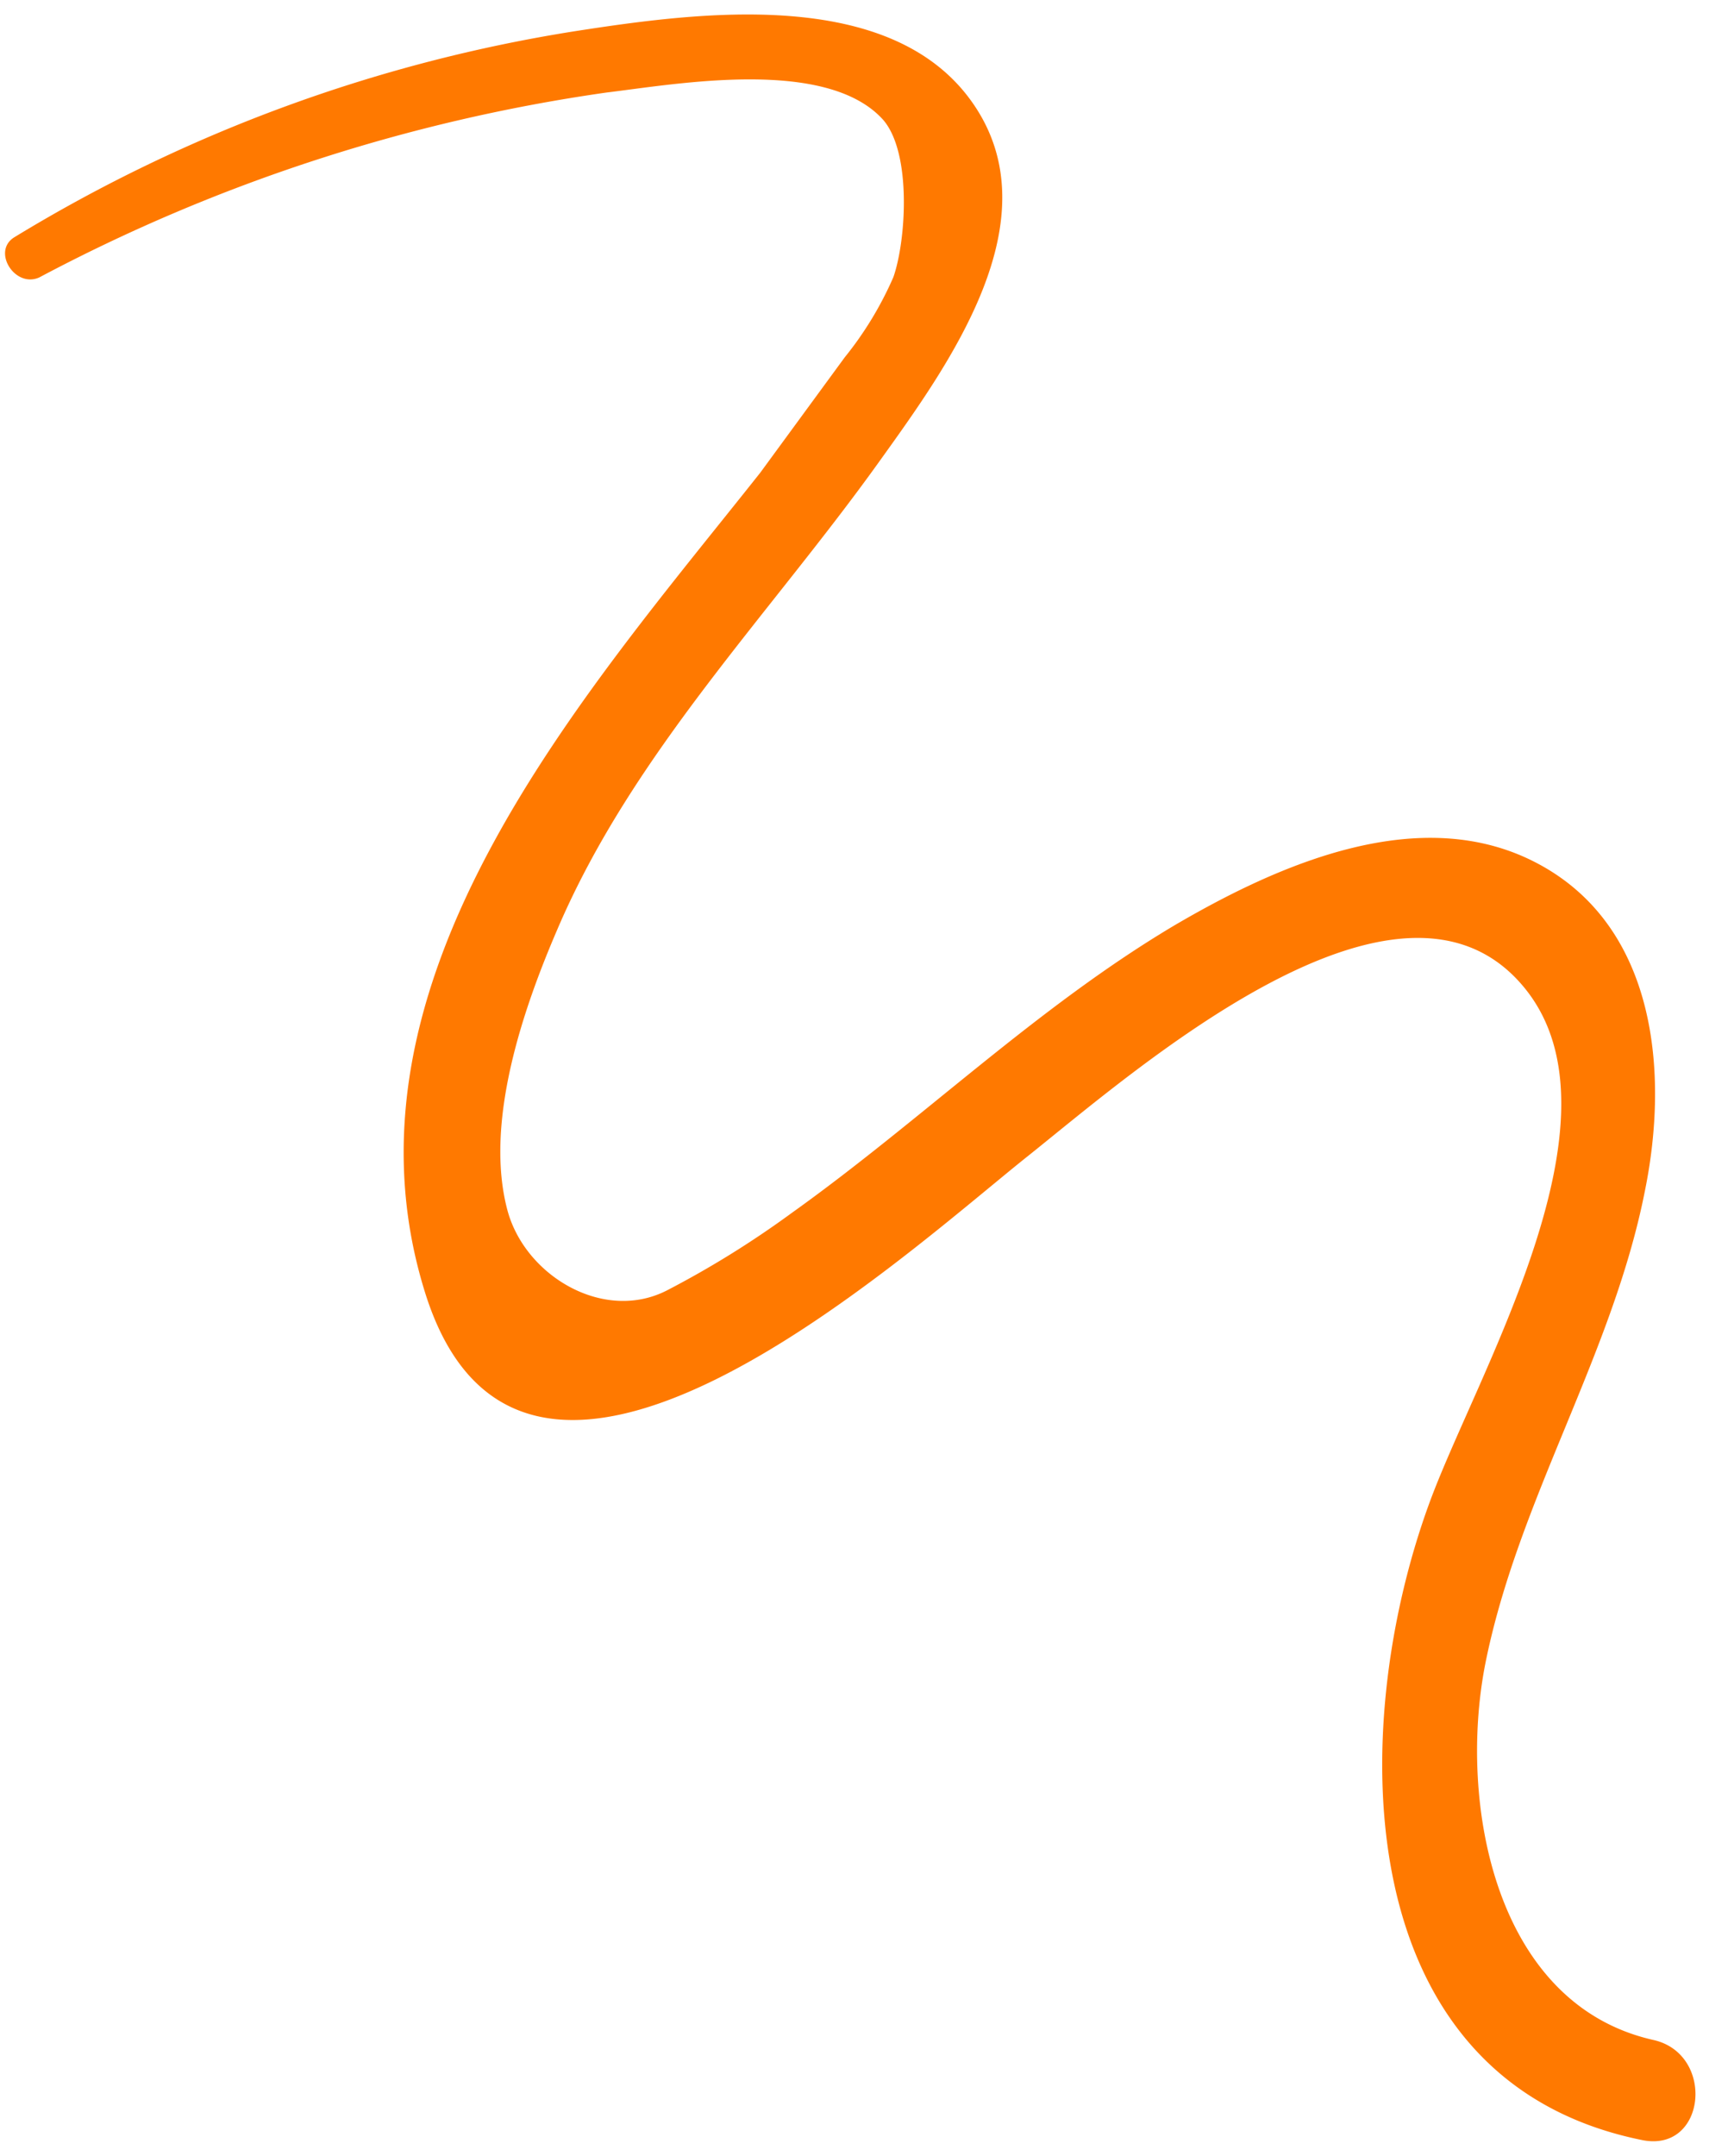 <?xml version="1.0" encoding="UTF-8"?> <svg xmlns="http://www.w3.org/2000/svg" width="111" height="140" fill="none"> <path d="M99.99 56.134c-7.644-4.159-16.952-.017-23.757 3.98C67.285 65.442 59.84 72.752 51.4 78.776a62.134 62.134 0 0 1-8.088 5.016c-4.107 2.097-9.208-.947-10.353-5.202-1.524-5.702 1.015-13.074 3.233-18.224 4.88-11.434 13.828-20.483 20.97-30.471 4.43-6.18 11.324-15.62 6.006-23.218C57.85-.922 45.31.795 37.367 2.022A99.914 99.914 0 0 0 .927 15.408c-1.475.915.048 3.316 1.622 2.607A112.243 112.243 0 0 1 39.358 6.013c4.567-.551 14.308-2.322 17.997 1.76 1.886 2.169 1.487 7.902.67 10.222a22.726 22.726 0 0 1-3.16 5.208l-5.49 7.495C37.974 45.089 21.299 63.64 27.597 83.893c6.298 20.253 30.704-2.041 38.983-8.682 6.927-5.502 24.398-21.053 32.488-11.003 6.829 8.494-3.184 24.997-6.261 33.471-5.321 14.604-5.296 37.421 13.868 41.284 4.138.823 4.746-5.563.747-6.496-10.348-2.301-12.703-15.386-10.966-24.362 2.114-10.696 8.299-20.138 10.391-30.83 1.533-7.57.763-17.001-6.856-21.141Z" fill="#FF7900"></path> </svg> 
